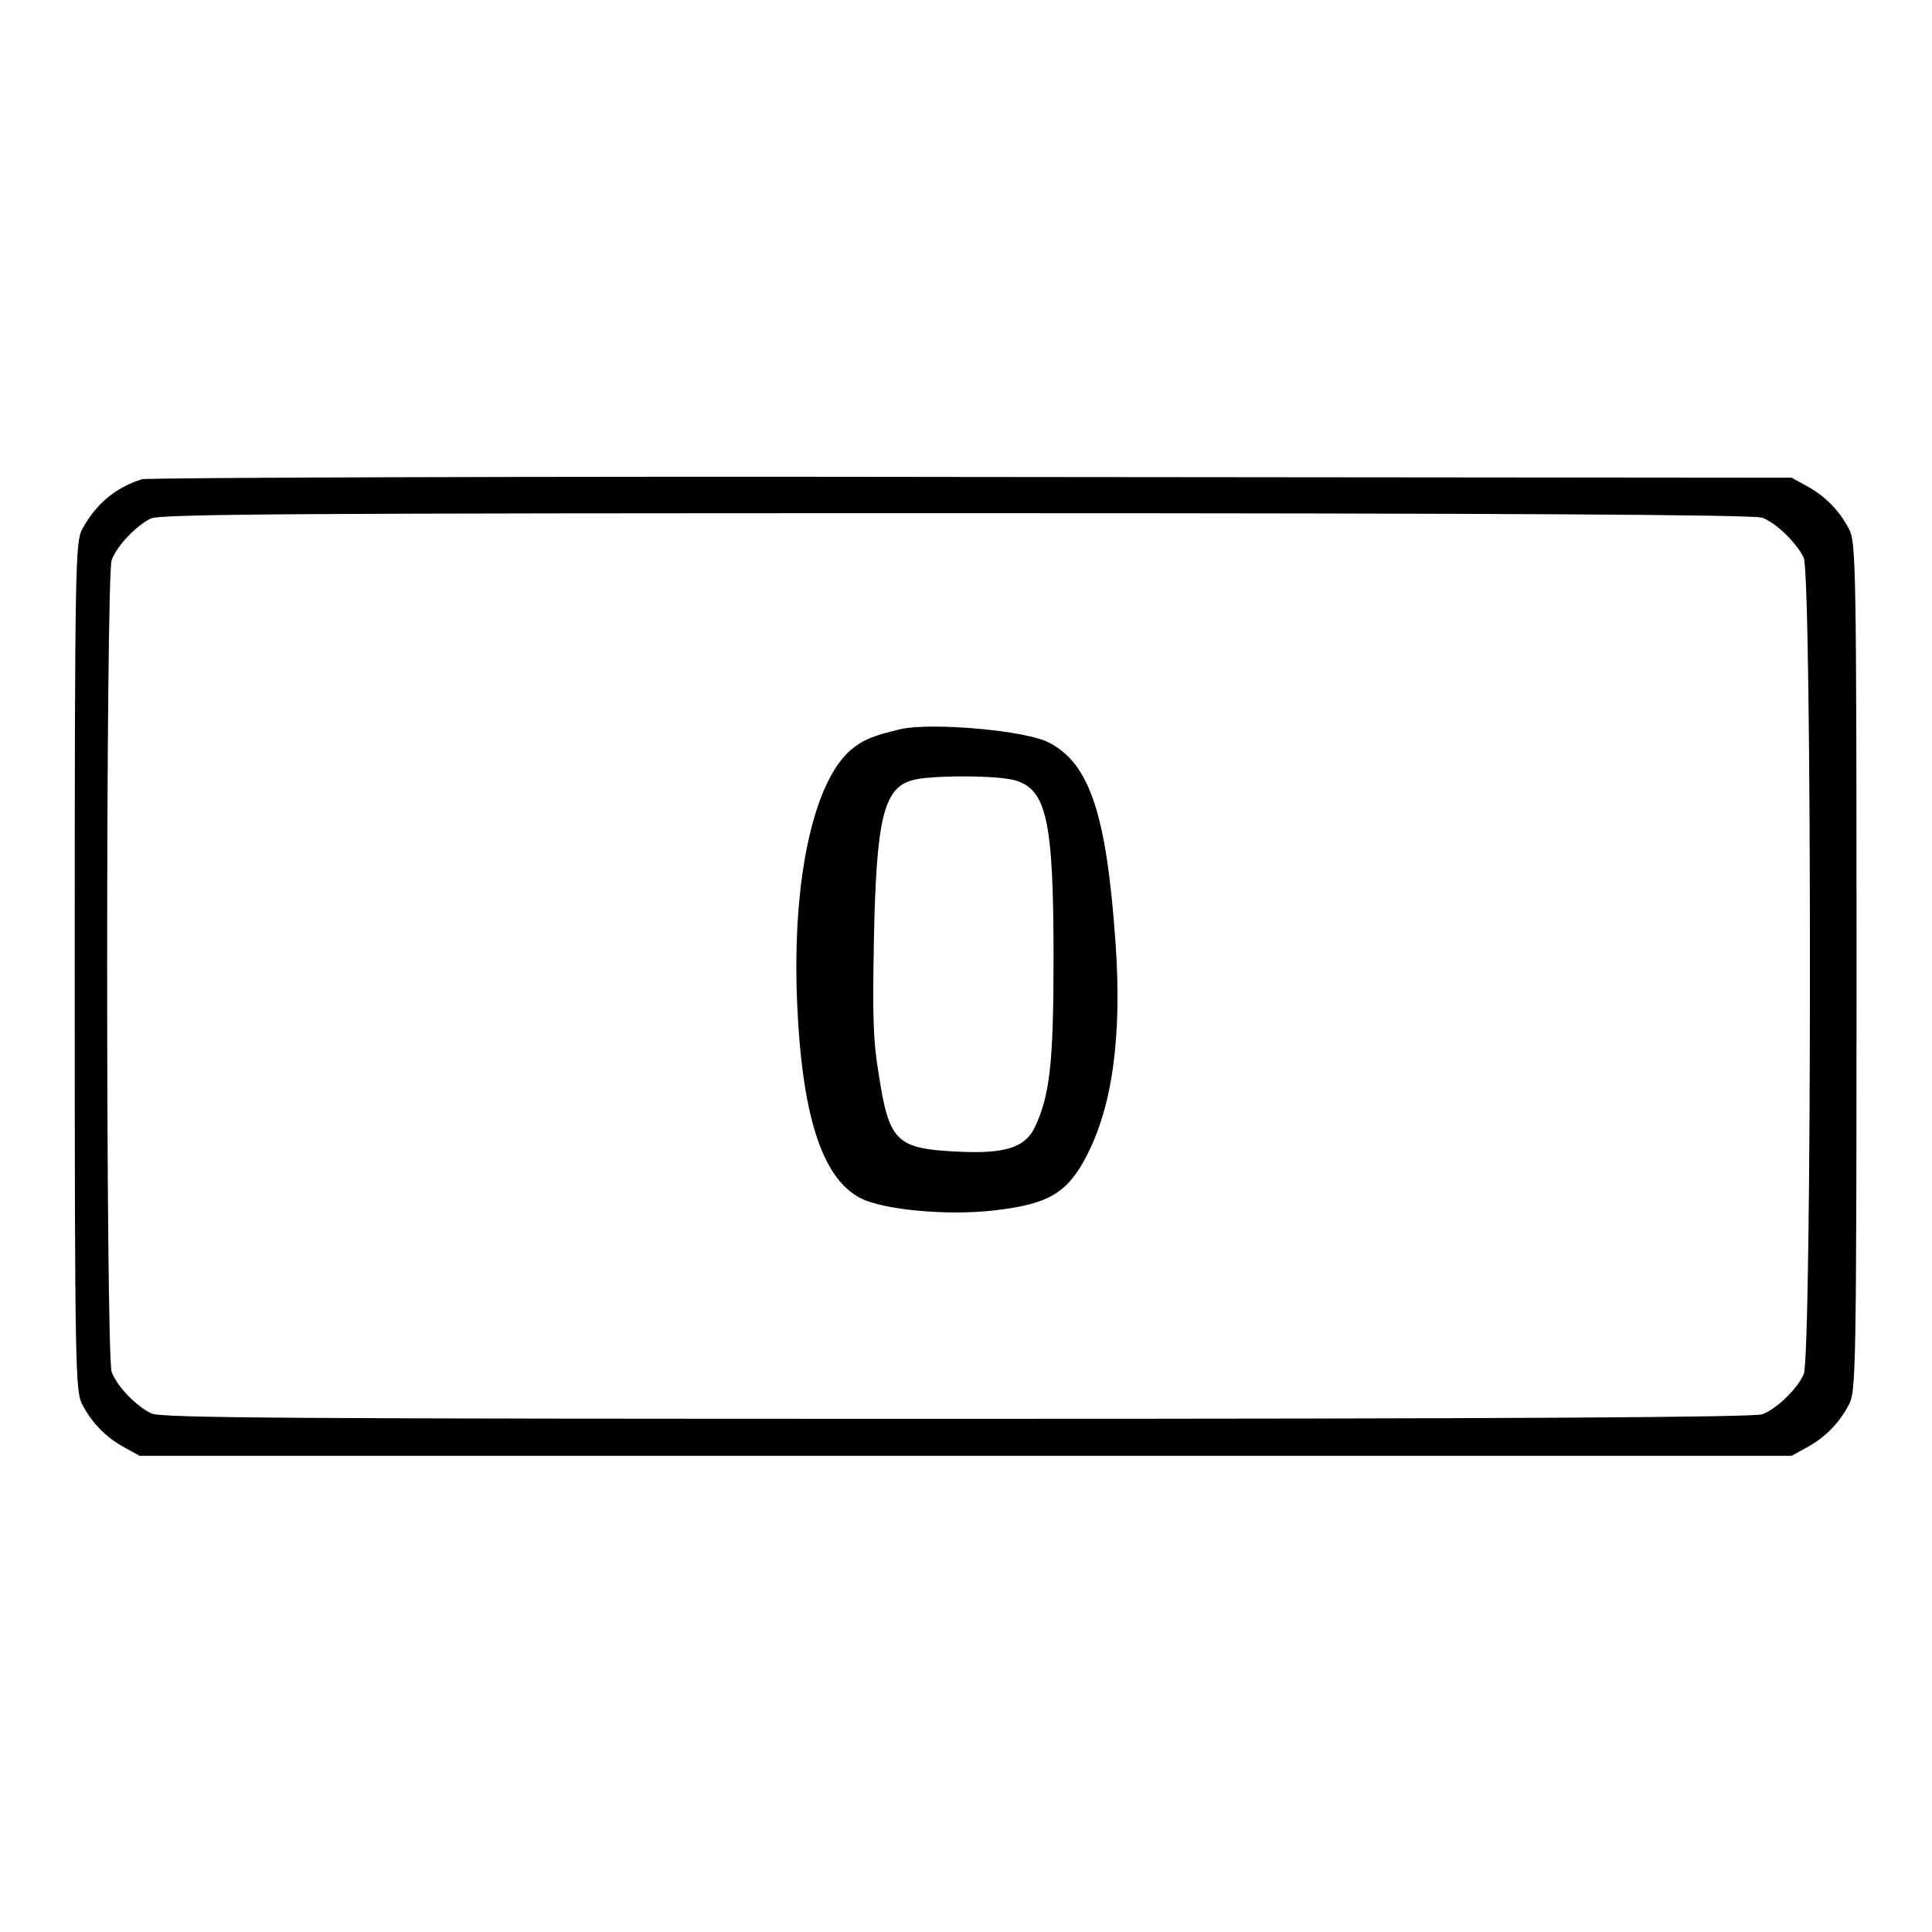 <?xml version="1.0" encoding="utf-8"?>
<!-- Svg Vector Icons : http://www.onlinewebfonts.com/icon -->
<!DOCTYPE svg PUBLIC "-//W3C//DTD SVG 1.1//EN" "http://www.w3.org/Graphics/SVG/1.1/DTD/svg11.dtd">
<svg version="1.1" xmlns="http://www.w3.org/2000/svg" xmlns:xlink="http://www.w3.org/1999/xlink" x="0px" y="0px" viewBox="0 0 256 256" enable-background="new 0 0 256 256" xml:space="preserve">
<g><g><g><path fill="#000000" d="M18.8,63.5c-3.5,1.1-6.1,3.3-7.9,6.6c-0.9,1.7-1,4.1-1,58c0,53.9,0.1,56.3,1,58c1.3,2.5,3.2,4.4,5.6,5.7l2,1.1H128h109.4l2-1.1c2.4-1.3,4.3-3.2,5.6-5.7c0.9-1.7,1-4.1,1-58c0-53.9-0.1-56.3-1-58c-1.3-2.5-3.2-4.4-5.6-5.7l-2-1.1l-108.7-0.1C69,63.1,19.5,63.3,18.8,63.5z M233.5,68.6c1.9,0.7,4.6,3.4,5.5,5.3c1.1,2.4,1.1,105.8,0,108.2c-0.9,2-3.6,4.6-5.5,5.3c-1,0.4-33.6,0.6-106.6,0.6c-88.3,0-105.4-0.1-106.8-0.7c-2-0.9-4.6-3.6-5.3-5.5c-0.8-2-0.8-105.6,0-107.6c0.7-1.9,3.3-4.6,5.2-5.5c1.3-0.6,19.8-0.7,106.8-0.7C199.9,68,232.5,68.2,233.5,68.6z"/><path fill="#000000" d="M119.4,96.6c-3.8,0.9-5,1.4-6.7,2.8c-4.9,4.3-7.7,17-7.1,32.9c0.6,15.4,3.3,23.9,8.5,26.5c3,1.5,11.3,2.3,17.5,1.6c7.1-0.8,9.7-2.2,12.2-6.9c3.6-6.7,4.9-16.1,4-28.8c-1.2-16.8-3.4-23.5-8.8-26.3C136,96.8,123.6,95.7,119.4,96.6z M134.5,103.4c4.2,1.2,5.1,5.4,5.1,23.6c0,13.9-0.5,18.2-2.5,22.4c-1.3,2.7-4,3.5-10.2,3.2c-8.2-0.4-9.1-1.3-10.5-10.5c-0.7-4.1-0.8-7.6-0.6-17.5c0.3-16.1,1.3-20.1,5-21.2C123.1,102.7,132.1,102.7,134.5,103.4z"/></g></g></g>
</svg>